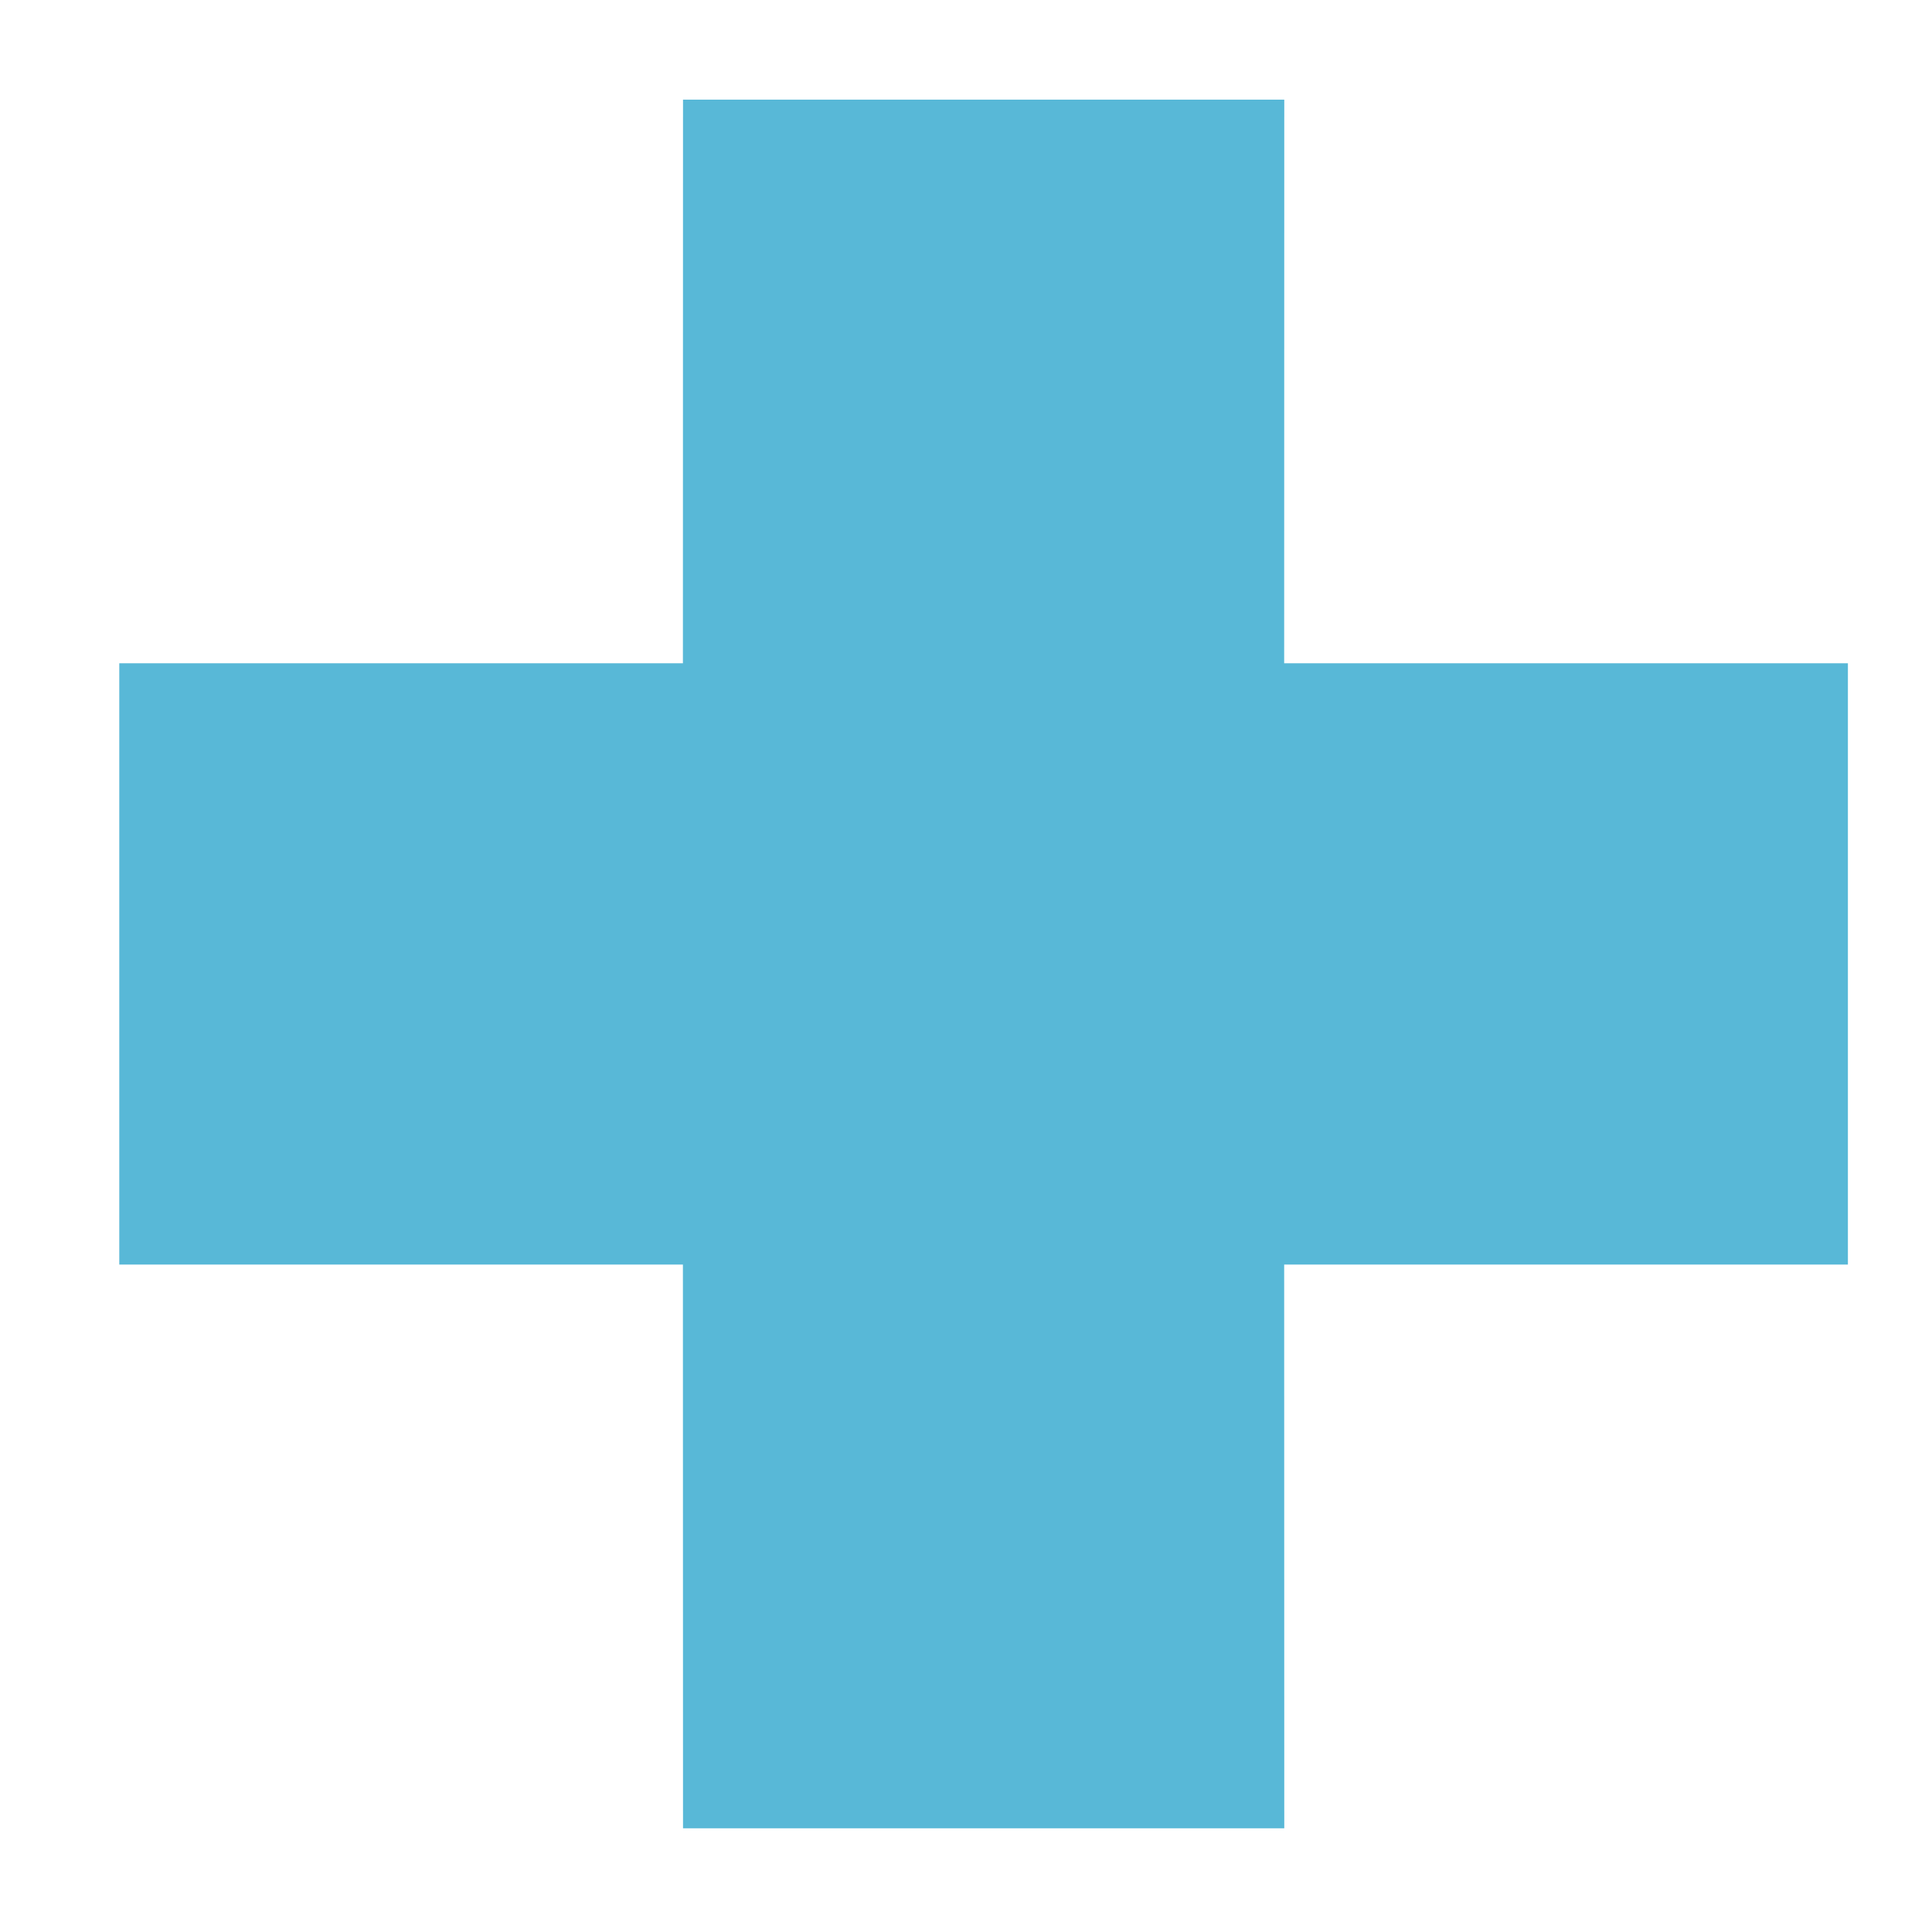 <?xml version="1.0" encoding="UTF-8"?>
<svg width="19px" height="19px" viewBox="0 0 19 19" version="1.1" xmlns="http://www.w3.org/2000/svg" xmlns:xlink="http://www.w3.org/1999/xlink">
    <title>icon-cross</title>
    <g id="top" stroke="none" stroke-width="1" fill="none" fill-rule="evenodd">
        <path d="M12.63,0.98 L12.629,6.523 L18.173,6.523 L18.173,12.436 L12.629,12.436 L12.63,17.98 L6.717,17.98 L6.716,12.436 L1.173,12.436 L1.173,6.523 L6.716,6.523 L6.717,0.98 L12.63,0.98 Z" id="Combined-Shape" fill="#58B8D7"></path>
    </g>
</svg>